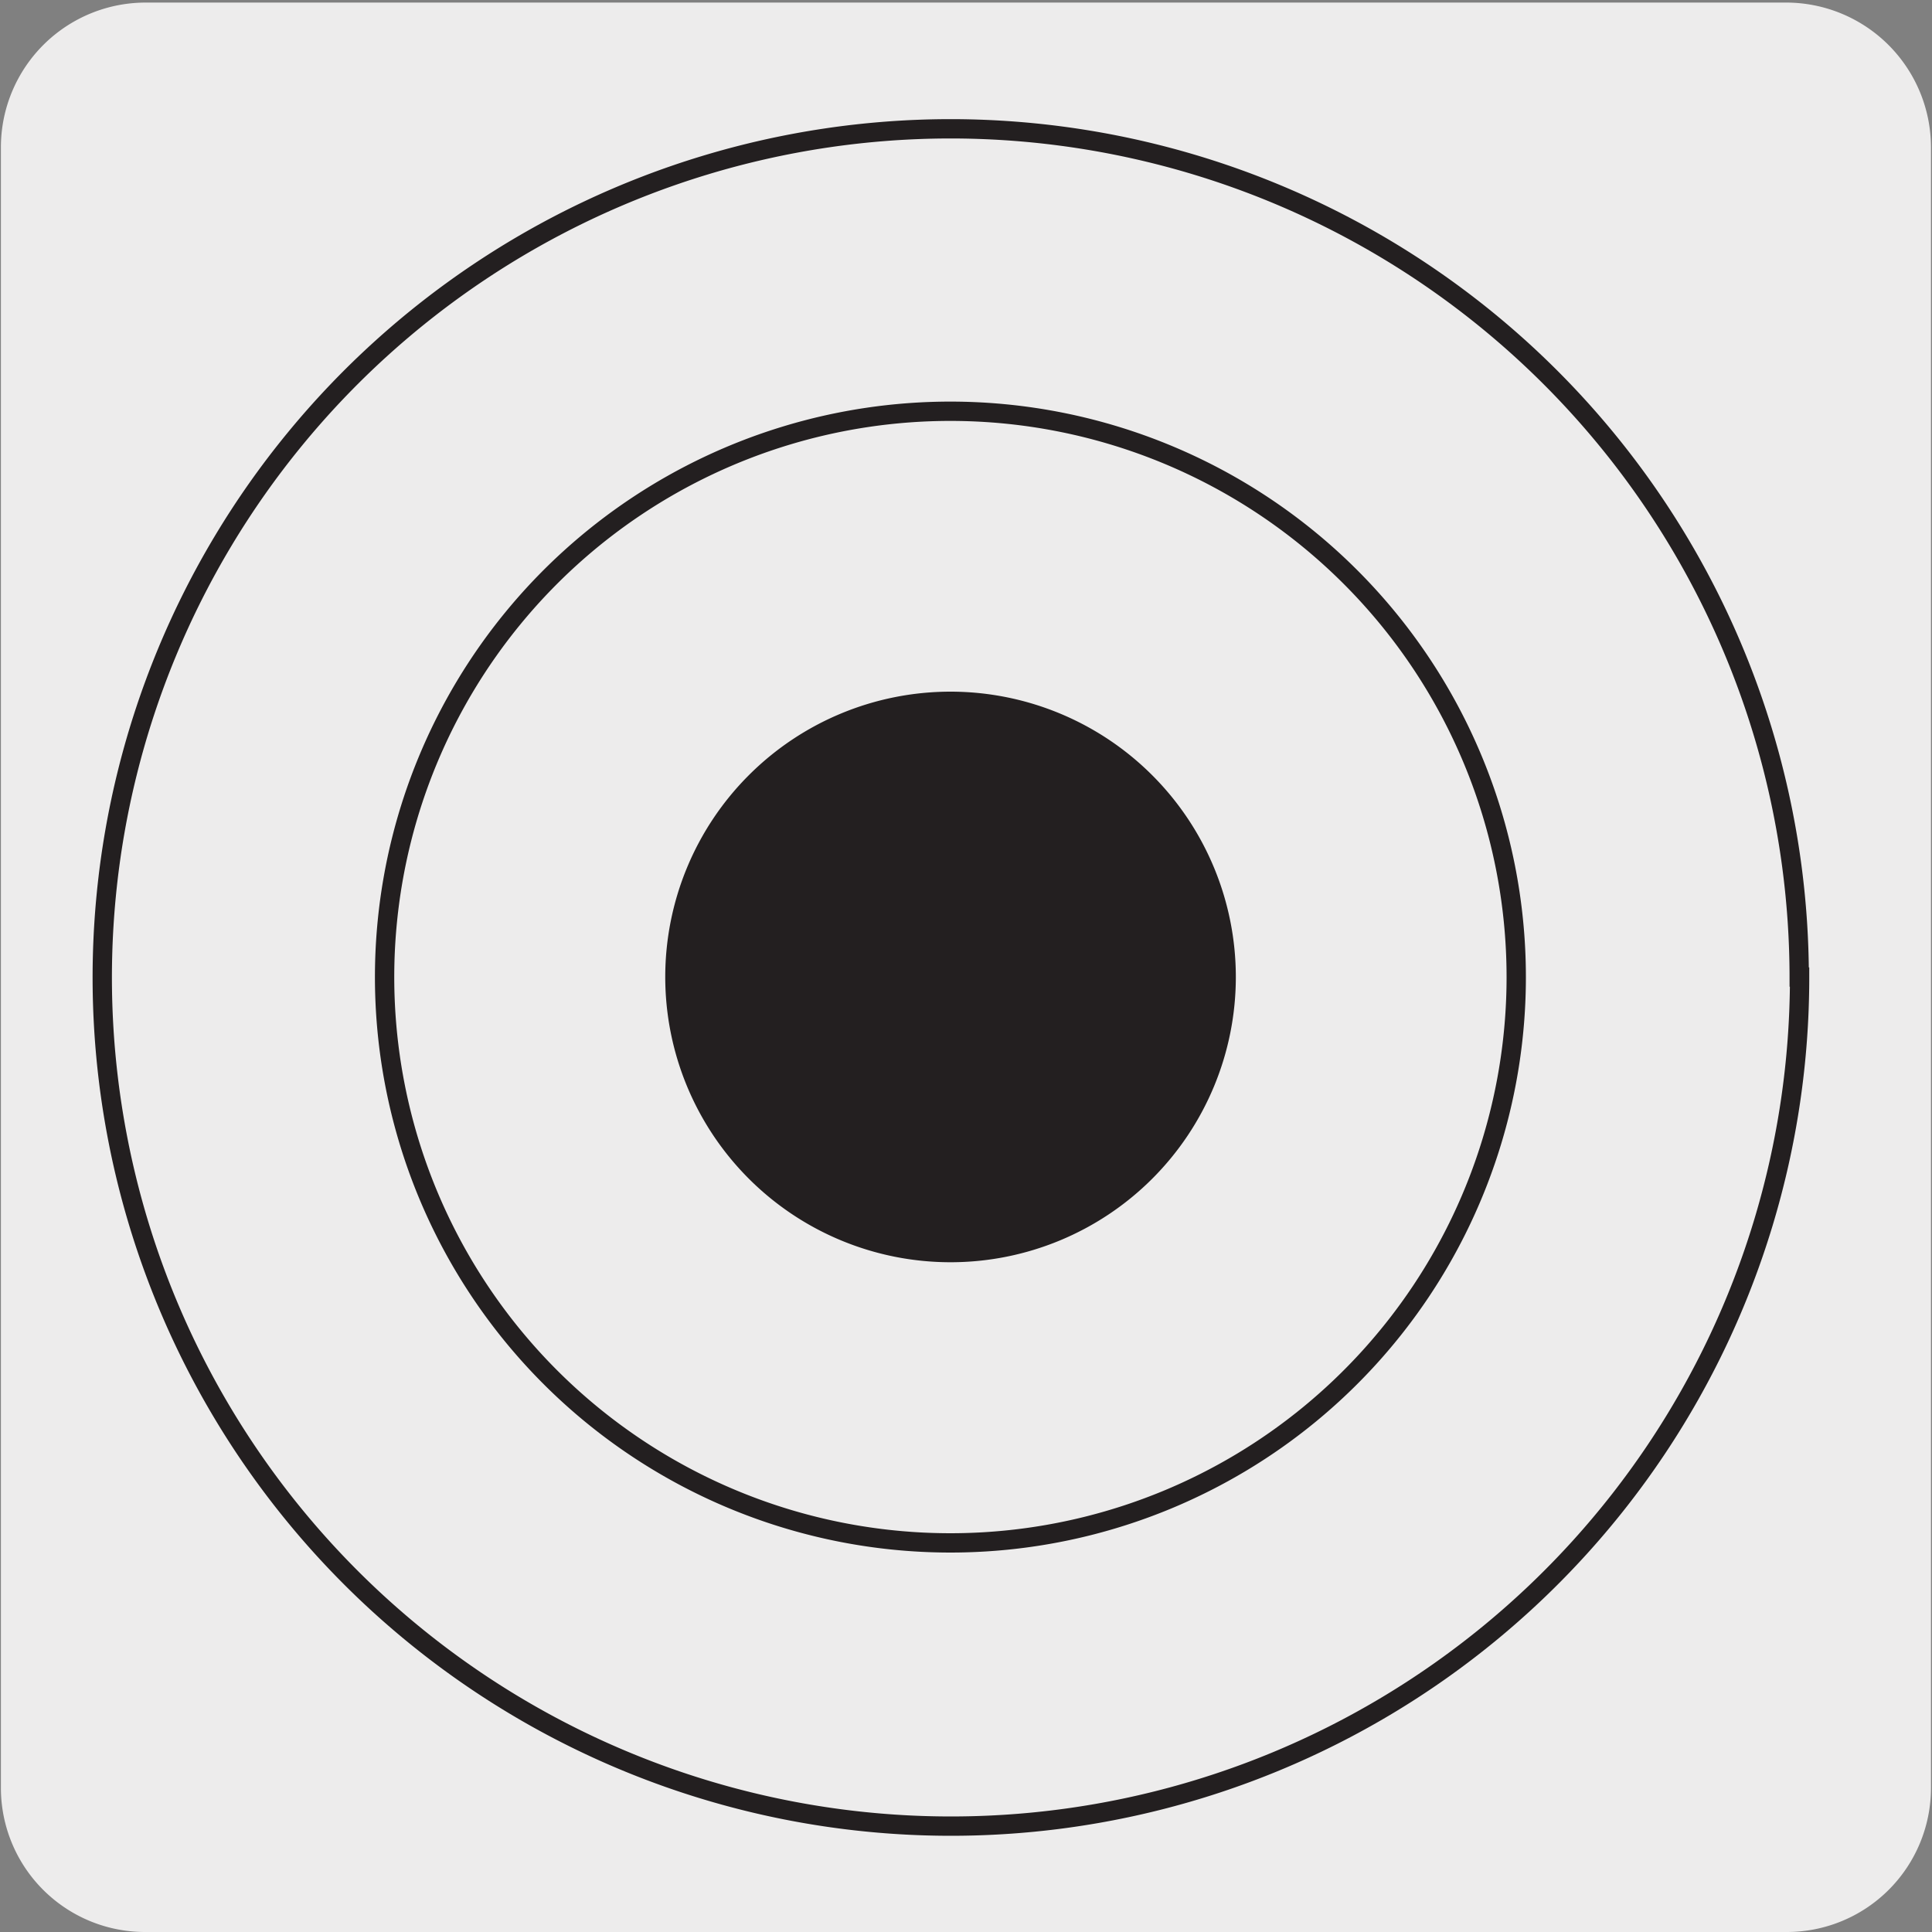 <svg xmlns="http://www.w3.org/2000/svg" viewBox="0 0 150 150"><rect x="0" y="0" width="150" height="150" fill="#808080" stroke="none"/><defs><style>.cls-1{fill:#edecec;}.cls-2{fill:none;stroke:#231f20;stroke-miterlimit:10;stroke-width:1.5px;}.cls-3{fill:#231f20;}</style></defs><title>17482-03</title><g id="Capa_2" data-name="Capa 2"><path class="cls-1" d="M11.32.2H138.64a11.25,11.25,0,0,1,11.28,11.21v127.4A11.19,11.19,0,0,1,138.73,150H11.27A11.19,11.19,0,0,1,.07,138.81h0V11.44A11.24,11.24,0,0,1,11.32.2Z"/></g><g id="Capa_3" data-name="Capa 3"><path class="cls-2" d="M117.72,75.86A43.93,43.93,0,1,1,73.8,31.93,43.94,43.94,0,0,1,117.72,75.86Zm22,0A65.89,65.89,0,1,1,73.8,10,65.92,65.92,0,0,1,139.69,75.86Z"/><path class="cls-3" d="M95.2,75.86A21.4,21.4,0,1,1,73.8,54.45,21.41,21.41,0,0,1,95.2,75.86"/><path class="cls-2" d="M95.2,75.86A21.4,21.4,0,1,1,73.8,54.45,21.41,21.41,0,0,1,95.2,75.86Z"/></g></svg>